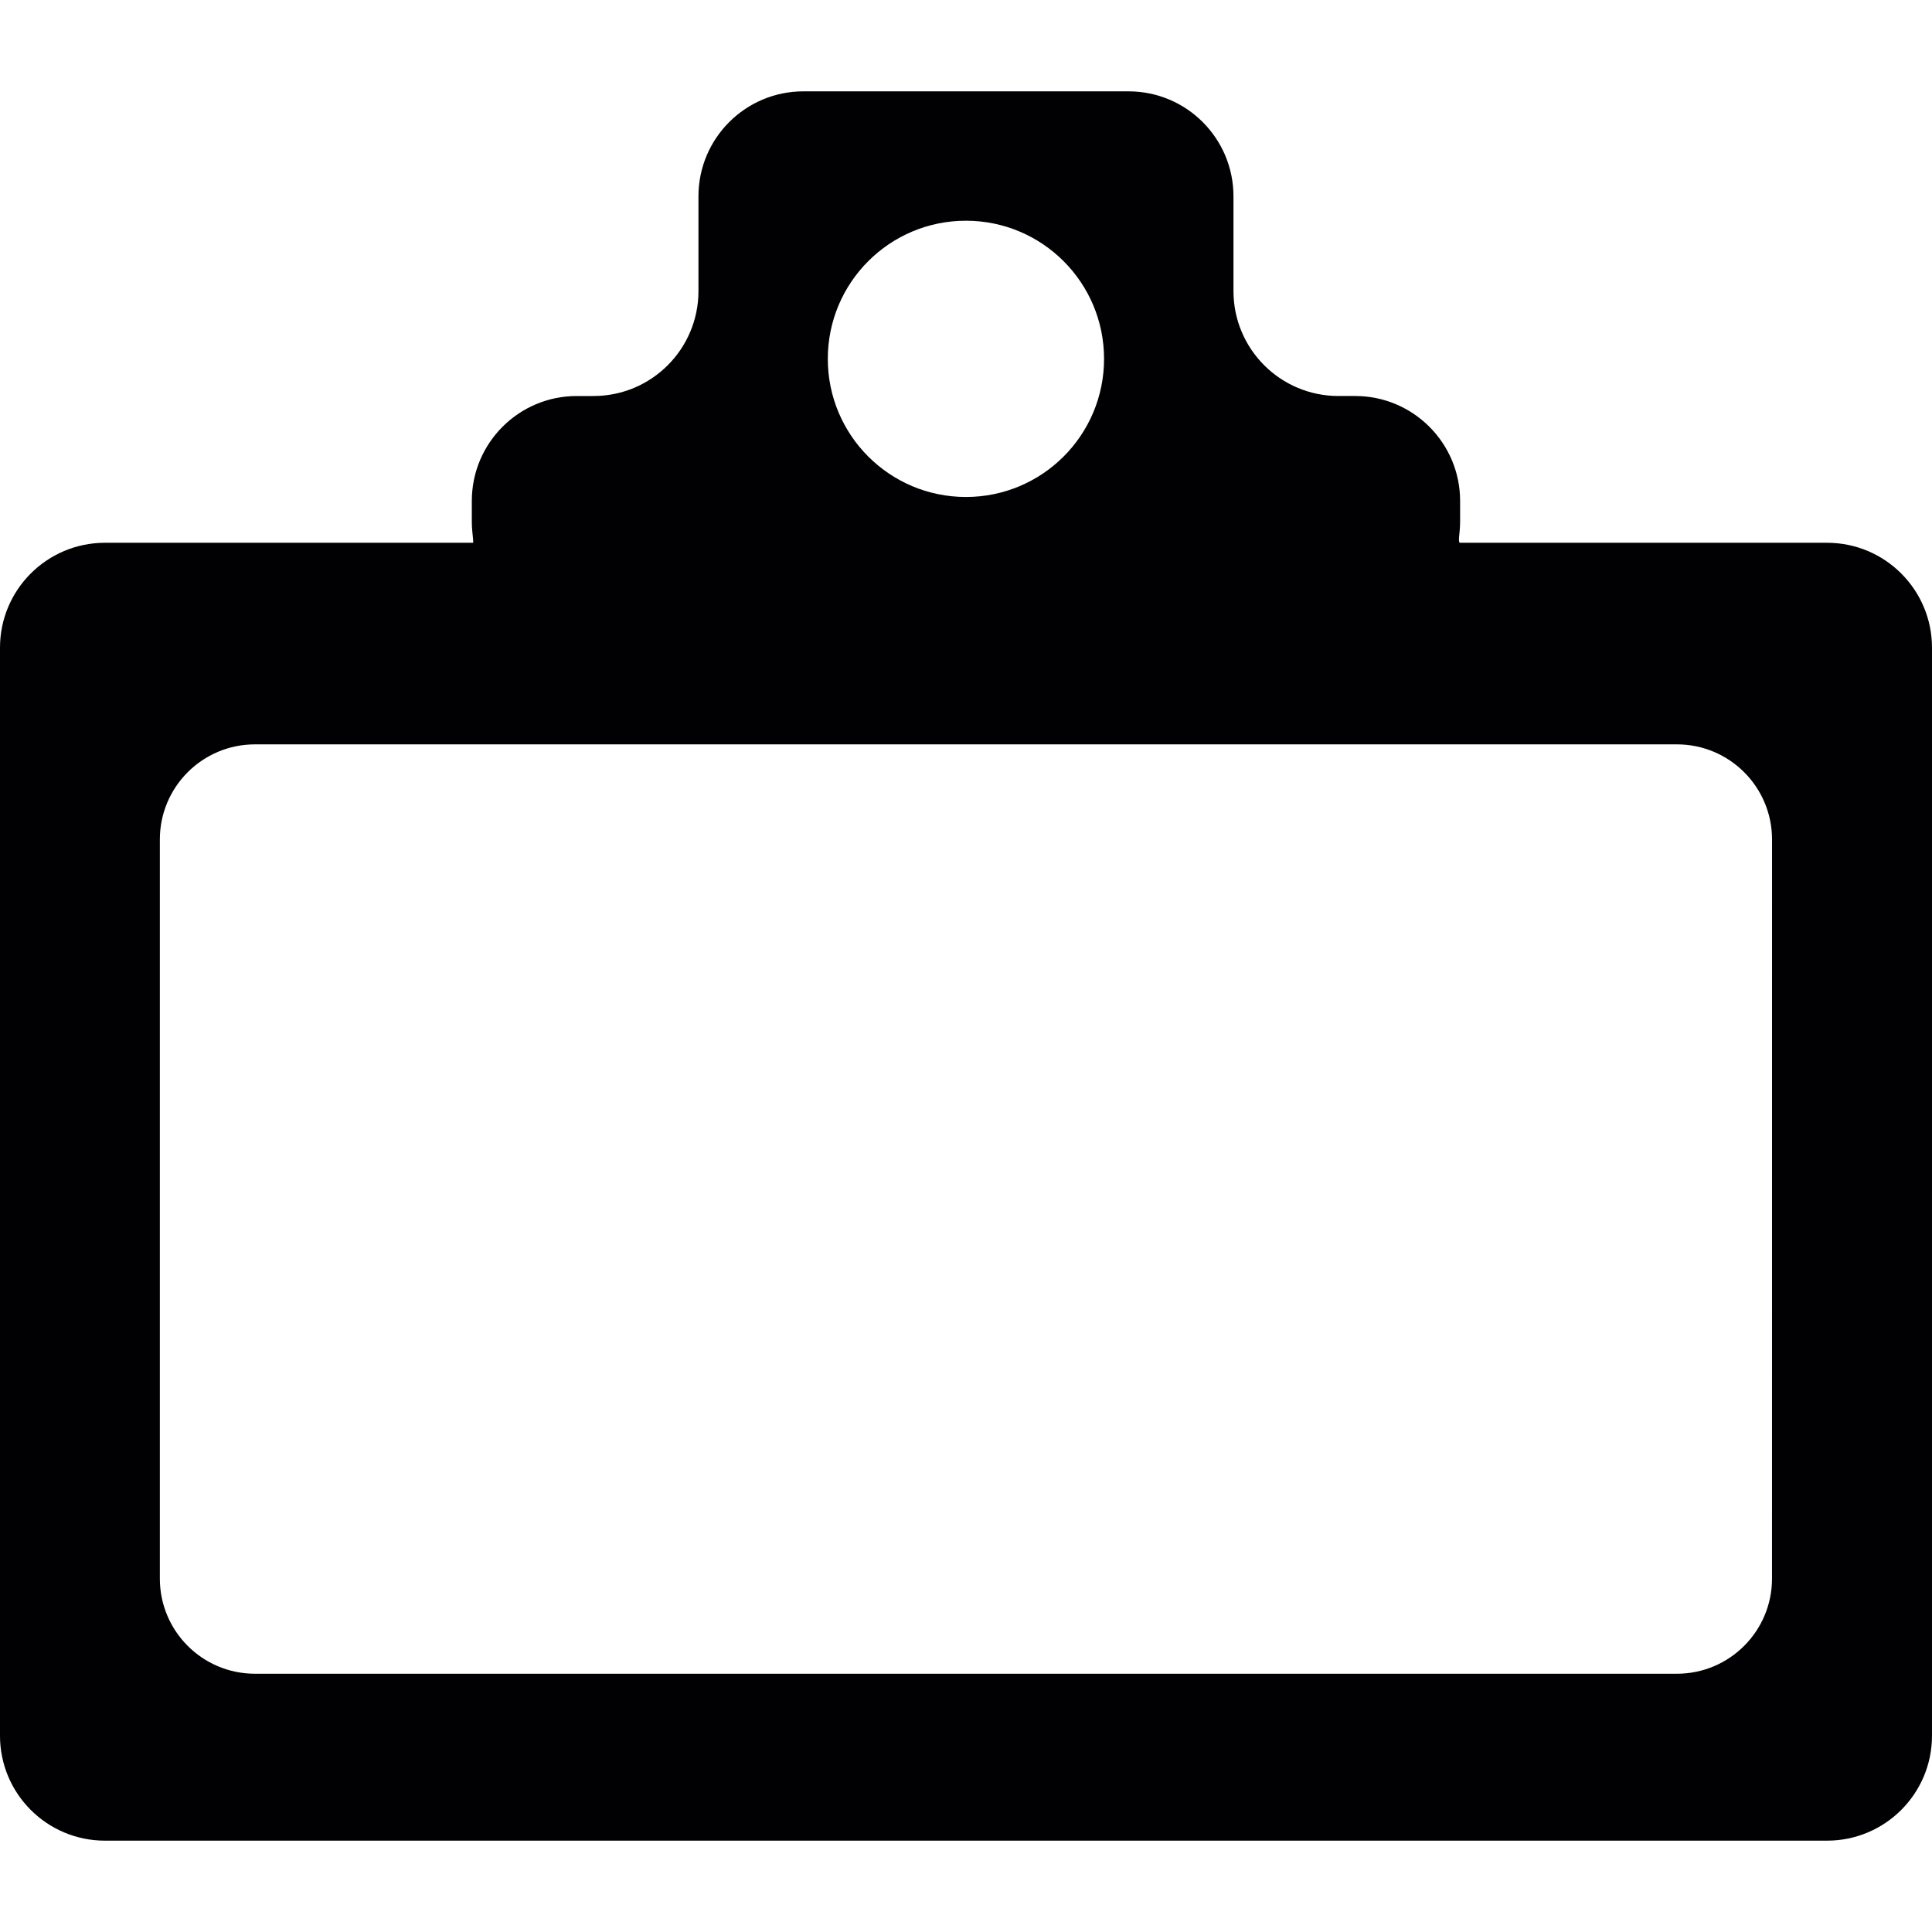 <?xml version="1.0" encoding="iso-8859-1"?>
<!-- Generator: Adobe Illustrator 18.1.1, SVG Export Plug-In . SVG Version: 6.00 Build 0)  -->
<svg version="1.1" id="Capa_1" xmlns="http://www.w3.org/2000/svg" xmlns:xlink="http://www.w3.org/1999/xlink" x="0px" y="0px"
	 viewBox="0 0 55.222 55.222" style="enable-background:new 0 0 55.222 55.222;" xml:space="preserve">
<g>
	<path style="fill:#010002;" d="M41.734,15.514c-0.049,0-0.034-0.134-0.016-0.303c0.01-0.101,0.016-0.204,0.016-0.308v-0.584
		c0-1.657-1.343-3-3-3h-0.478c-1.657,0-3-1.343-3-3V5.611c0-1.657-1.343-3-3-3h-9.292c-1.657,0-3,1.343-3,3v2.708
		c0,1.657-1.343,3-3,3h-0.478c-1.657,0-3,1.343-3,3v0.584c0,0.104,0.005,0.207,0.016,0.308c0.018,0.169,0.033,0.303,0.016,0.303
		c-0.031,0-10.518,0-10.518,0c-1.657,0-3,1.343-3,3v31.097c0,1.657,1.343,3,3,3h49.222c1.657,0,3-1.343,3-3V18.514
		c0-1.657-1.343-3-3-3H41.734z M27.609,6.309c2.181,0,3.948,1.767,3.948,3.948s-1.767,3.948-3.948,3.948s-3.948-1.767-3.948-3.948
		S25.428,6.309,27.609,6.309z M50.649,45.121c0,1.501-1.217,2.719-2.719,2.719H7.288c-1.502,0-2.719-1.217-2.719-2.719V23.995
		c0-1.502,1.217-2.719,2.719-2.719h40.643c1.501,0,2.719,1.217,2.719,2.719L50.649,45.121L50.649,45.121z"/>
</g>
<g>
</g>
<g>
</g>
<g>
</g>
<g>
</g>
<g>
</g>
<g>
</g>
<g>
</g>
<g>
</g>
<g>
</g>
<g>
</g>
<g>
</g>
<g>
</g>
<g>
</g>
<g>
</g>
<g>
</g>
</svg>
